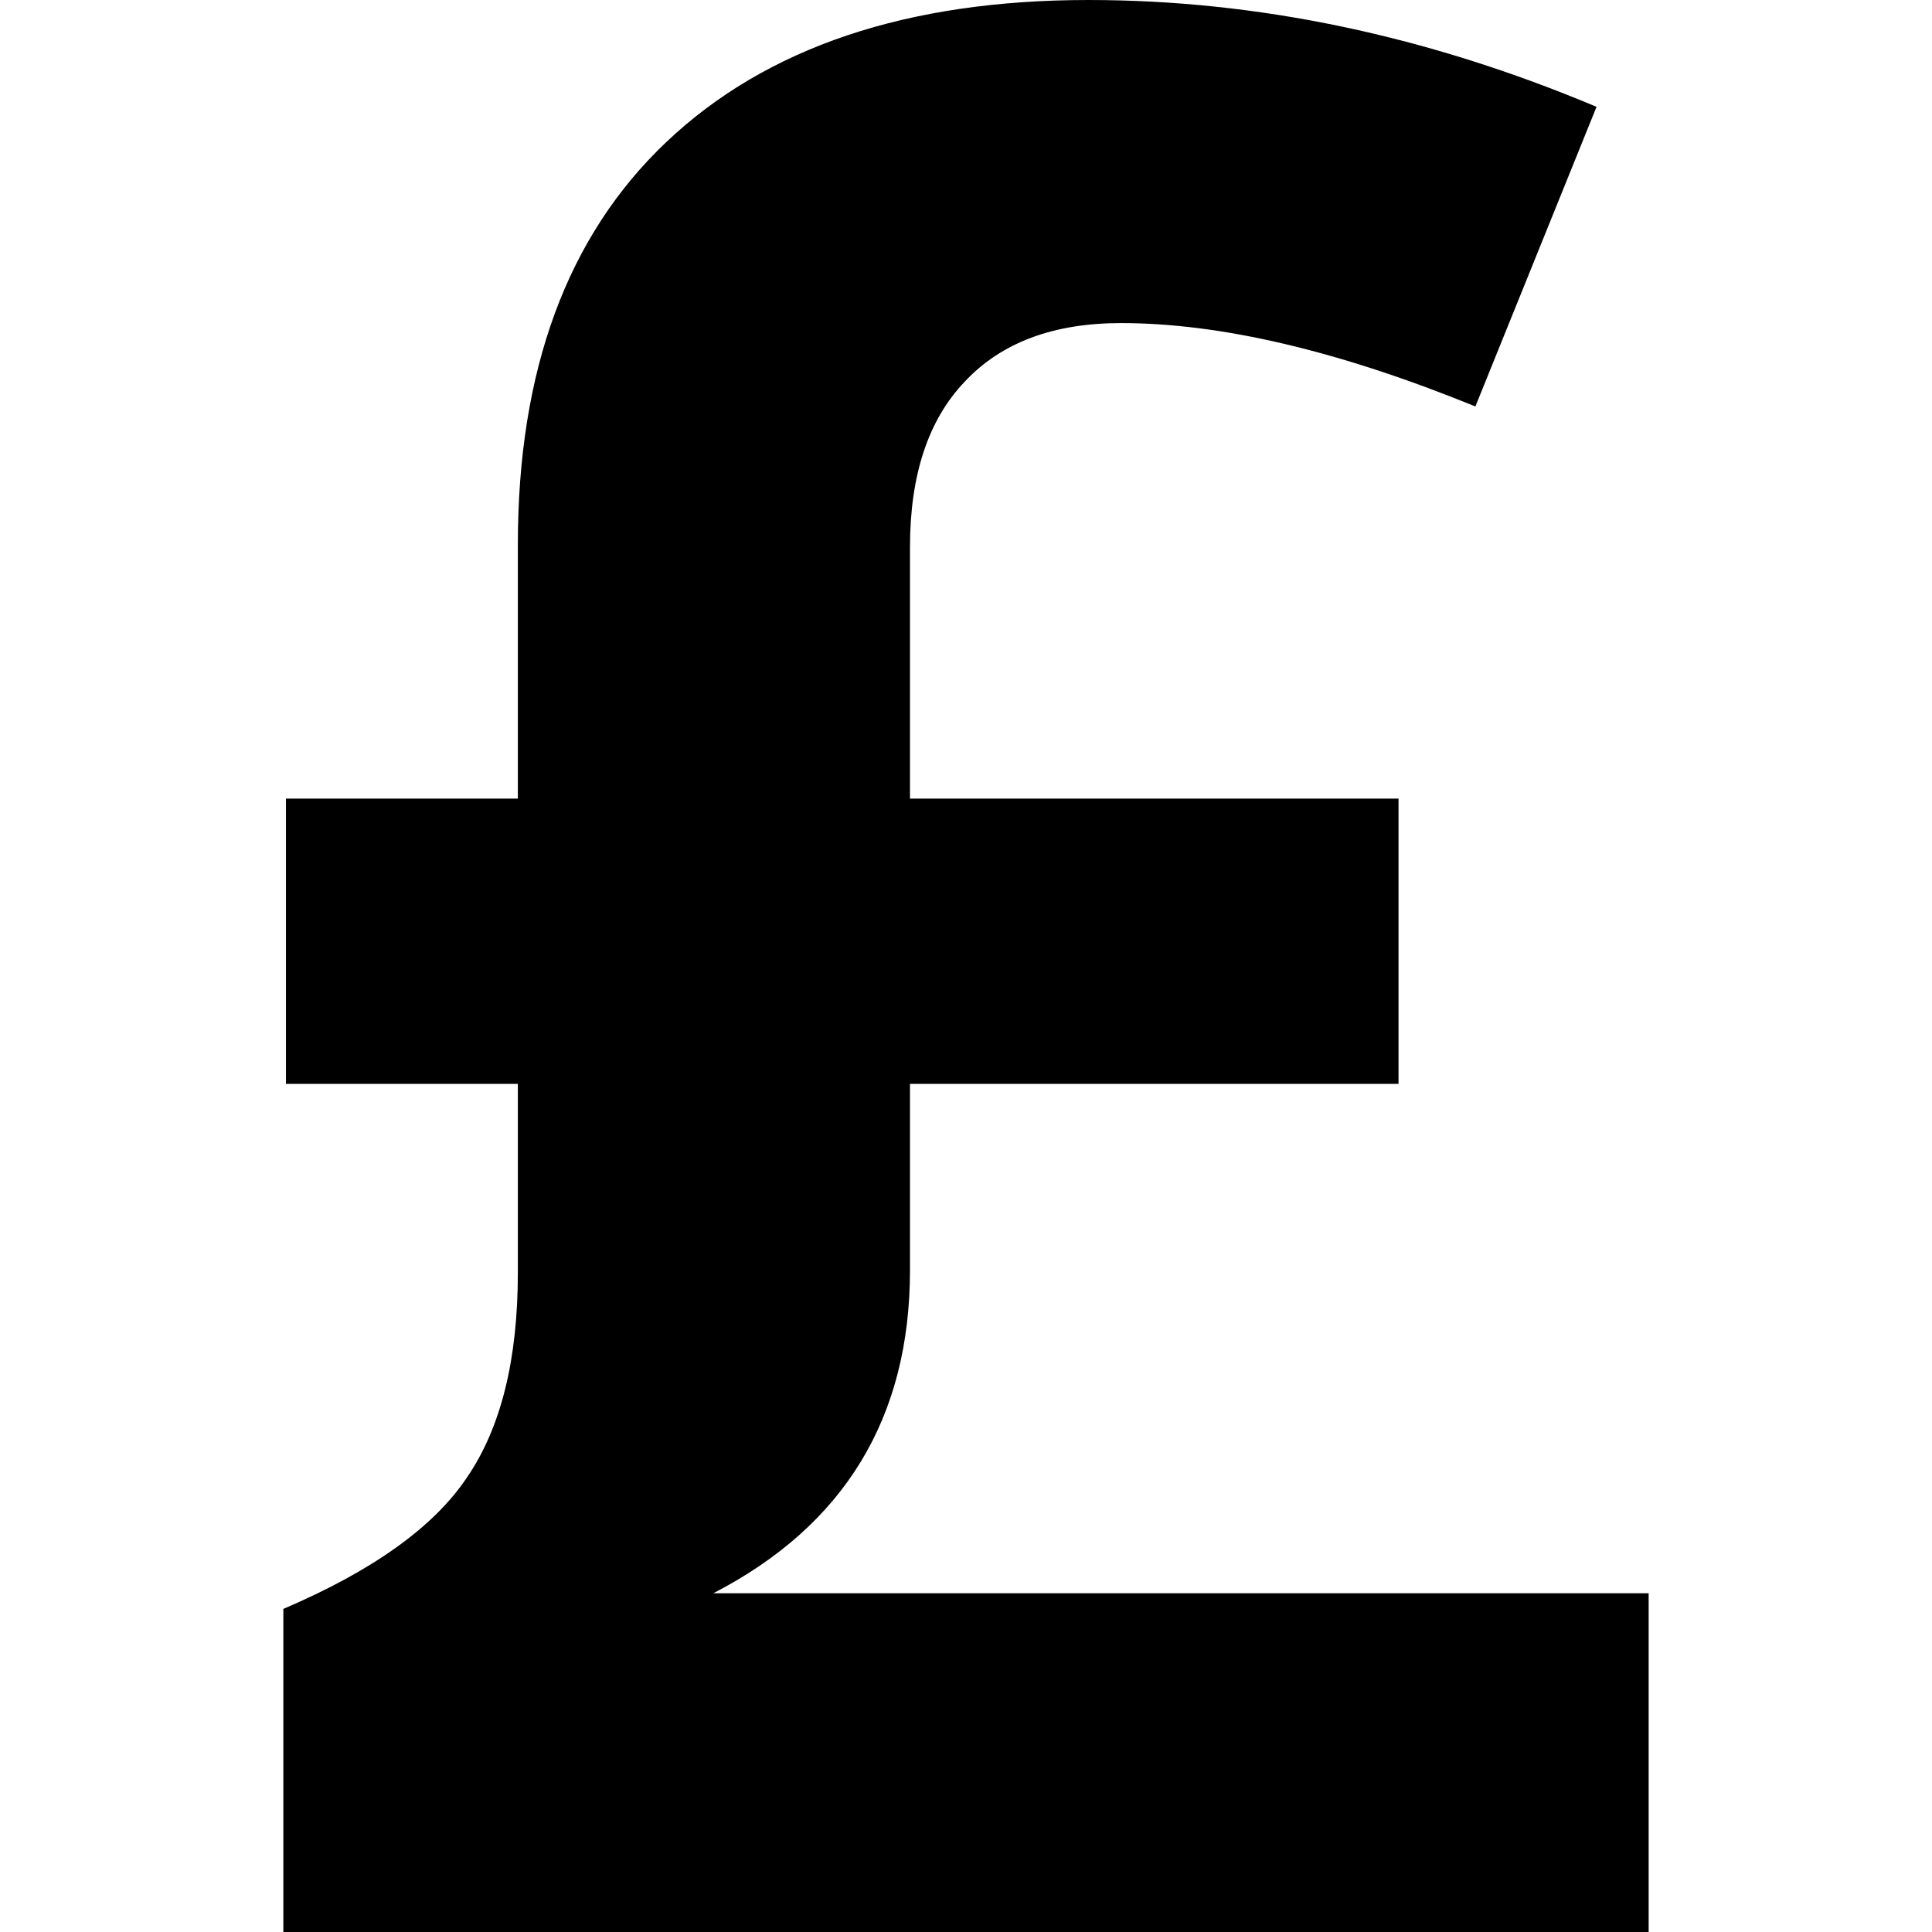 <?xml version="1.0" encoding="utf-8"?>
<!-- Generator: www.svgicons.com -->
<svg xmlns="http://www.w3.org/2000/svg" width="800" height="800" viewBox="0 0 1200 1200">
<path fill="currentColor" d="M676.062 0c105.191 0 210.383 22.119 315.576 66.352L916.385 252.46c-84.694-34.523-158.058-51.786-220.094-51.787c-42.077 0-74.444 12.139-97.101 36.413c-22.657 23.737-33.985 57.992-33.984 102.765v156.17h303.438V673.23H565.206v115.71c-.001 91.707-40.729 158.599-122.186 200.675h580.985V1200H175.994V999.326c55.563-23.735 93.594-50.978 114.093-81.727c21.039-30.748 31.558-73.095 31.559-127.04V673.23H177.612V496.02h144.033V338.235c0-108.428 30.749-191.773 92.246-250.034C475.927 29.4 563.317 0 676.062 0"/>
</svg>